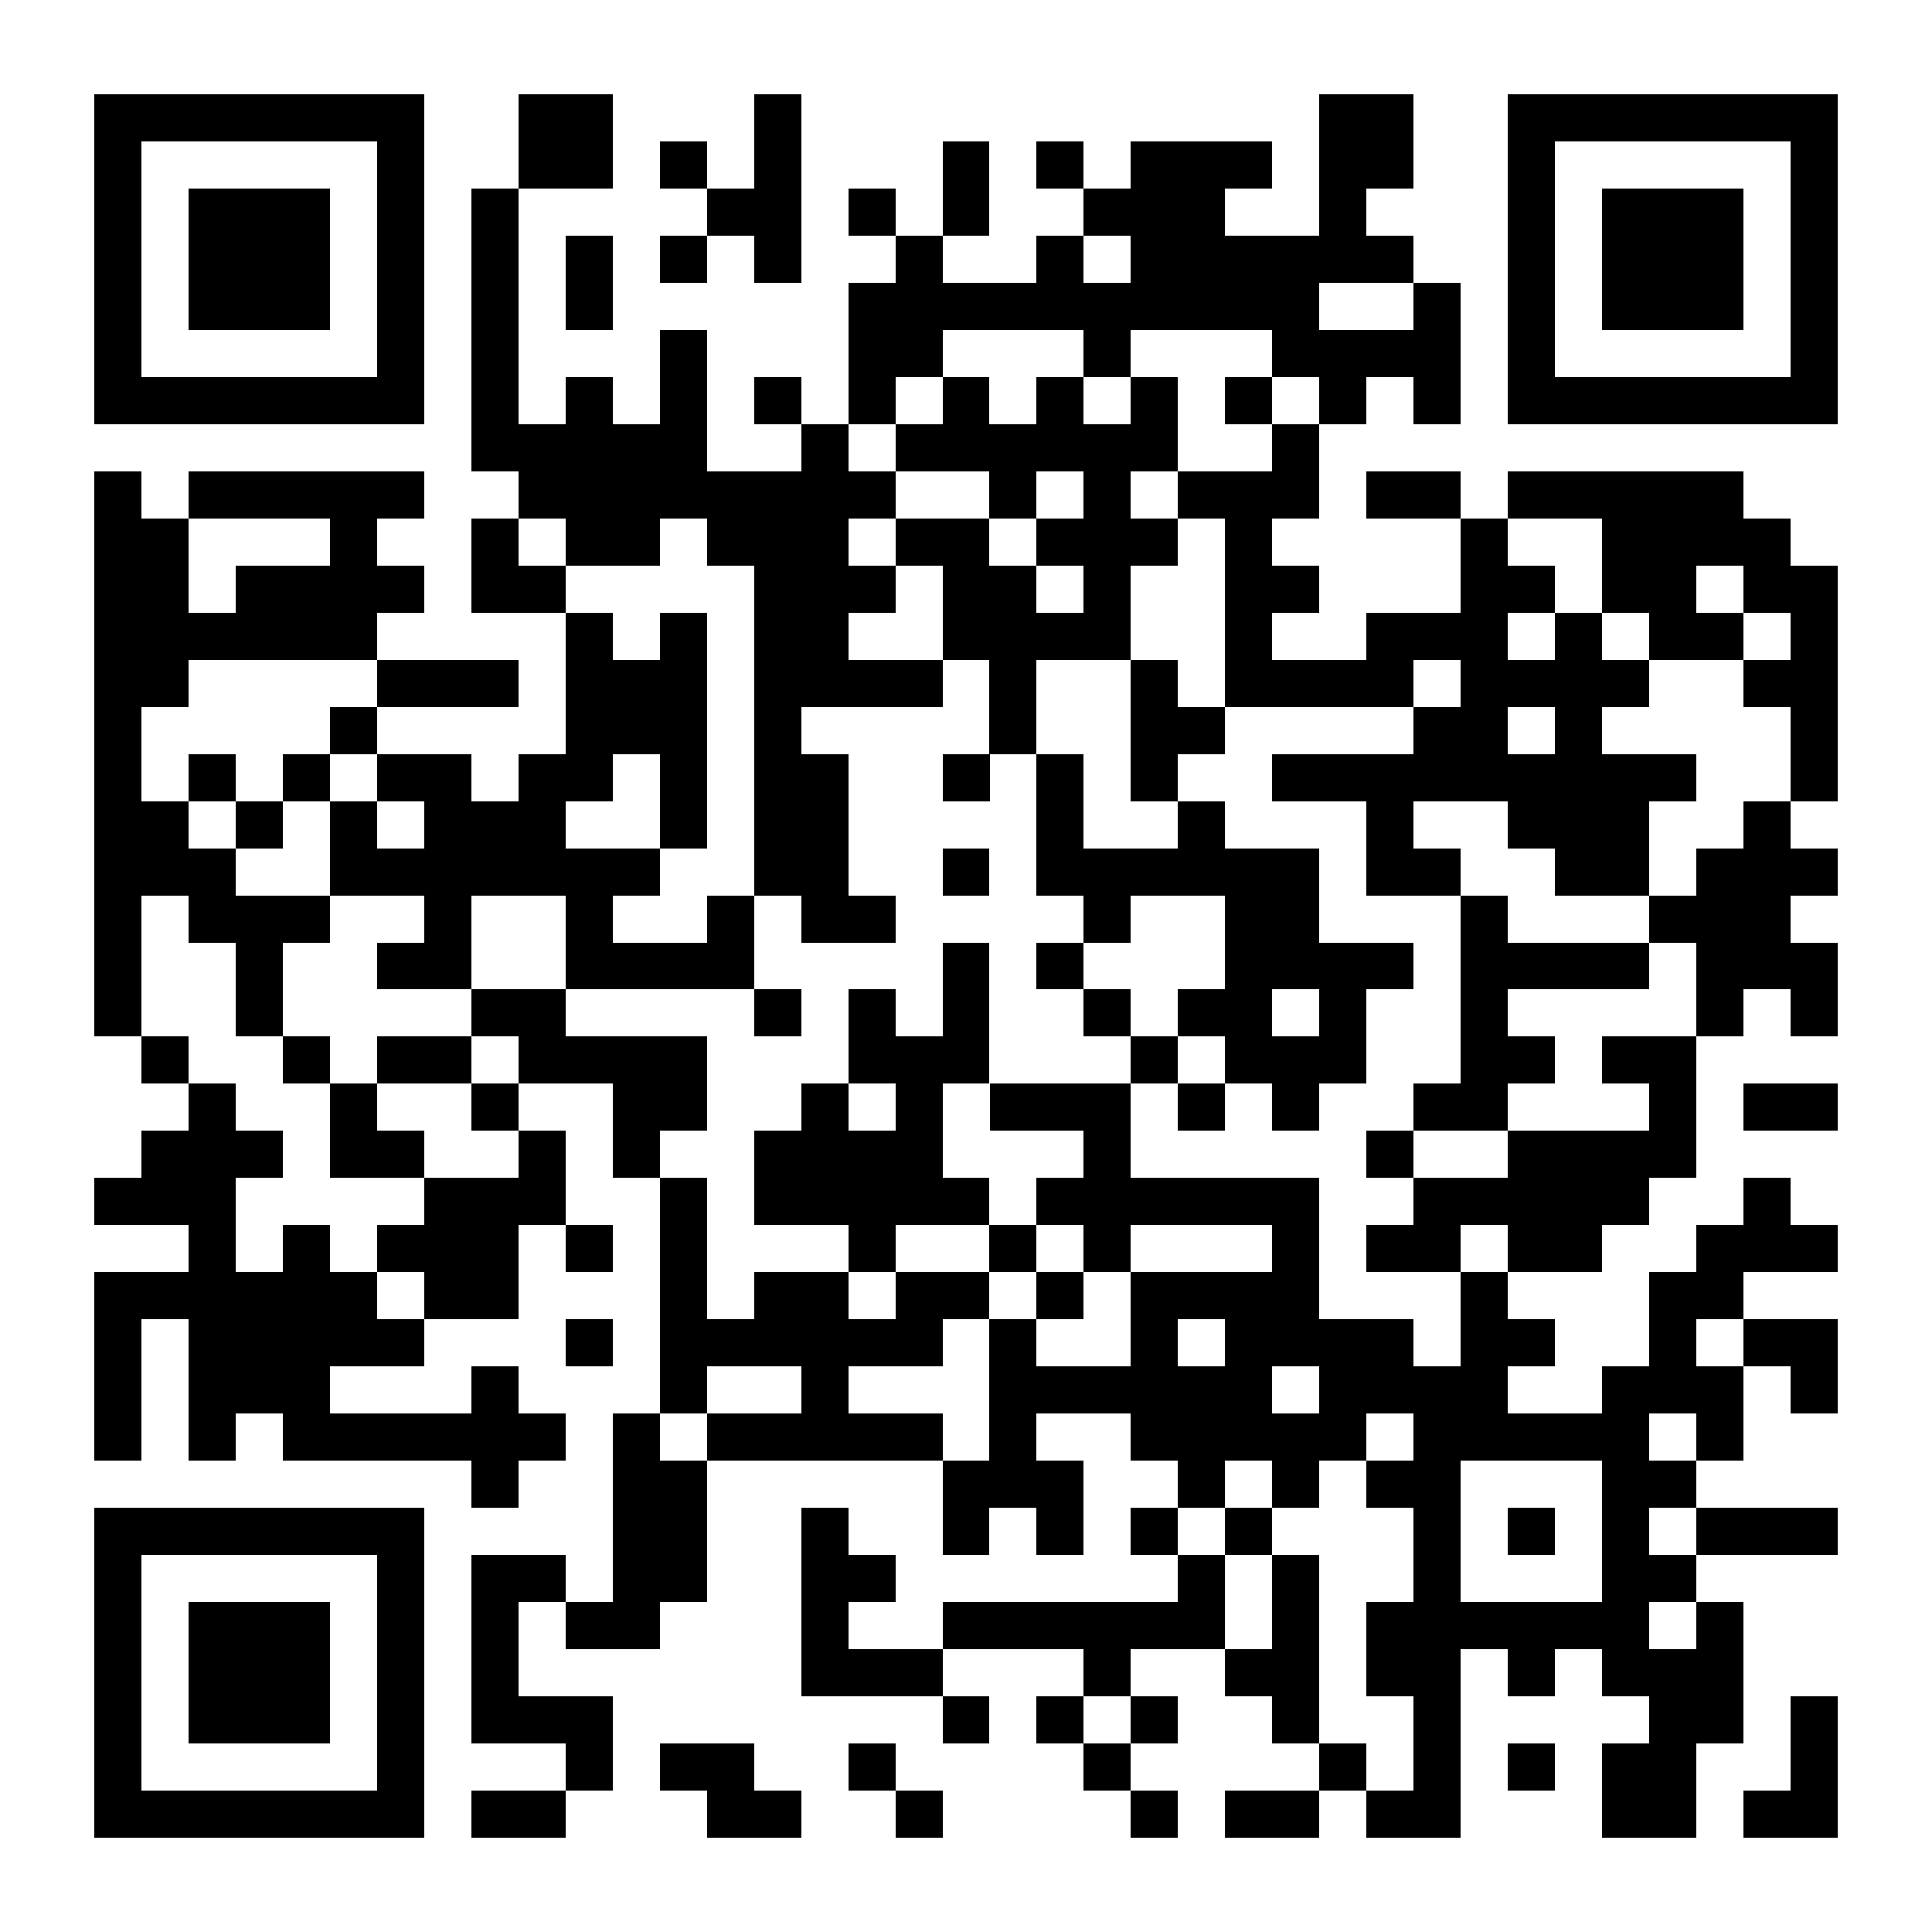 <?xml version="1.0" encoding="UTF-8"?>
<!DOCTYPE svg PUBLIC '-//W3C//DTD SVG 1.0//EN'
          'http://www.w3.org/TR/2001/REC-SVG-20010904/DTD/svg10.dtd'>
<svg fill="#fff" height="41" shape-rendering="crispEdges" style="fill: #fff;" viewBox="0 0 41 41" width="41" xmlns="http://www.w3.org/2000/svg" xmlns:xlink="http://www.w3.org/1999/xlink"
><path d="M0 0h41v41H0z"
  /><path d="M2 2.5h7m2 0h2m3 0h1m11 0h2m2 0h7M2 3.5h1m5 0h1m2 0h2m1 0h1m1 0h1m3 0h1m1 0h1m1 0h3m1 0h2m2 0h1m5 0h1M2 4.5h1m1 0h3m1 0h1m1 0h1m4 0h2m1 0h1m1 0h1m2 0h3m2 0h1m3 0h1m1 0h3m1 0h1M2 5.5h1m1 0h3m1 0h1m1 0h1m1 0h1m1 0h1m1 0h1m2 0h1m2 0h1m1 0h6m2 0h1m1 0h3m1 0h1M2 6.5h1m1 0h3m1 0h1m1 0h1m1 0h1m5 0h10m2 0h1m1 0h1m1 0h3m1 0h1M2 7.5h1m5 0h1m1 0h1m3 0h1m3 0h2m3 0h1m3 0h4m1 0h1m5 0h1M2 8.5h7m1 0h1m1 0h1m1 0h1m1 0h1m1 0h1m1 0h1m1 0h1m1 0h1m1 0h1m1 0h1m1 0h1m1 0h7M10 9.5h5m2 0h1m1 0h6m2 0h1M2 10.5h1m1 0h5m2 0h8m2 0h1m1 0h1m1 0h3m1 0h2m1 0h5M2 11.5h2m3 0h1m2 0h1m1 0h2m1 0h3m1 0h2m1 0h3m1 0h1m4 0h1m2 0h4M2 12.5h2m1 0h4m1 0h2m4 0h3m1 0h2m1 0h1m2 0h2m3 0h2m1 0h2m1 0h2M2 13.5h6m4 0h1m1 0h1m1 0h2m2 0h4m2 0h1m2 0h3m1 0h1m1 0h2m1 0h1M2 14.5h2m4 0h3m1 0h3m1 0h4m1 0h1m2 0h1m1 0h4m1 0h4m2 0h2M2 15.5h1m4 0h1m4 0h3m1 0h1m4 0h1m2 0h2m4 0h2m1 0h1m4 0h1M2 16.5h1m1 0h1m1 0h1m1 0h2m1 0h2m1 0h1m1 0h2m2 0h1m1 0h1m1 0h1m2 0h9m2 0h1M2 17.5h2m1 0h1m1 0h1m1 0h3m2 0h1m1 0h2m4 0h1m2 0h1m3 0h1m2 0h3m2 0h1M2 18.5h3m2 0h7m2 0h2m2 0h1m1 0h6m1 0h2m2 0h2m1 0h3M2 19.5h1m1 0h3m2 0h1m2 0h1m2 0h1m1 0h2m4 0h1m2 0h2m3 0h1m3 0h3M2 20.5h1m2 0h1m2 0h2m2 0h4m4 0h1m1 0h1m3 0h4m1 0h4m1 0h3M2 21.5h1m2 0h1m4 0h2m4 0h1m1 0h1m1 0h1m2 0h1m1 0h2m1 0h1m2 0h1m4 0h1m1 0h1M3 22.5h1m2 0h1m1 0h2m1 0h4m3 0h3m3 0h1m1 0h3m2 0h2m1 0h2M4 23.5h1m2 0h1m2 0h1m2 0h2m2 0h1m1 0h1m1 0h3m1 0h1m1 0h1m2 0h2m3 0h1m1 0h2M3 24.5h3m1 0h2m2 0h1m1 0h1m2 0h4m3 0h1m5 0h1m2 0h4M2 25.5h3m4 0h3m2 0h1m1 0h5m1 0h6m2 0h5m2 0h1M4 26.5h1m1 0h1m1 0h3m1 0h1m1 0h1m3 0h1m2 0h1m1 0h1m3 0h1m1 0h2m1 0h2m2 0h3M2 27.5h6m1 0h2m3 0h1m1 0h2m1 0h2m1 0h1m1 0h4m3 0h1m3 0h2M2 28.5h1m1 0h5m3 0h1m1 0h6m1 0h1m2 0h1m1 0h4m1 0h2m2 0h1m1 0h2M2 29.5h1m1 0h3m3 0h1m3 0h1m2 0h1m3 0h6m1 0h4m2 0h3m1 0h1M2 30.5h1m1 0h1m1 0h6m1 0h1m1 0h5m1 0h1m2 0h5m1 0h5m1 0h1M10 31.5h1m2 0h2m5 0h3m2 0h1m1 0h1m1 0h2m3 0h2M2 32.5h7m4 0h2m2 0h1m2 0h1m1 0h1m1 0h1m1 0h1m3 0h1m1 0h1m1 0h1m1 0h3M2 33.5h1m5 0h1m1 0h2m1 0h2m2 0h2m6 0h1m1 0h1m2 0h1m3 0h2M2 34.5h1m1 0h3m1 0h1m1 0h1m1 0h2m3 0h1m2 0h6m1 0h1m1 0h6m1 0h1M2 35.5h1m1 0h3m1 0h1m1 0h1m6 0h3m3 0h1m2 0h2m1 0h2m1 0h1m1 0h3M2 36.5h1m1 0h3m1 0h1m1 0h3m7 0h1m1 0h1m1 0h1m2 0h1m2 0h1m4 0h2m1 0h1M2 37.5h1m5 0h1m3 0h1m1 0h2m2 0h1m4 0h1m4 0h1m1 0h1m1 0h1m1 0h2m2 0h1M2 38.5h7m1 0h2m3 0h2m2 0h1m4 0h1m1 0h2m1 0h2m3 0h2m1 0h2" stroke="#000"
/></svg
>
